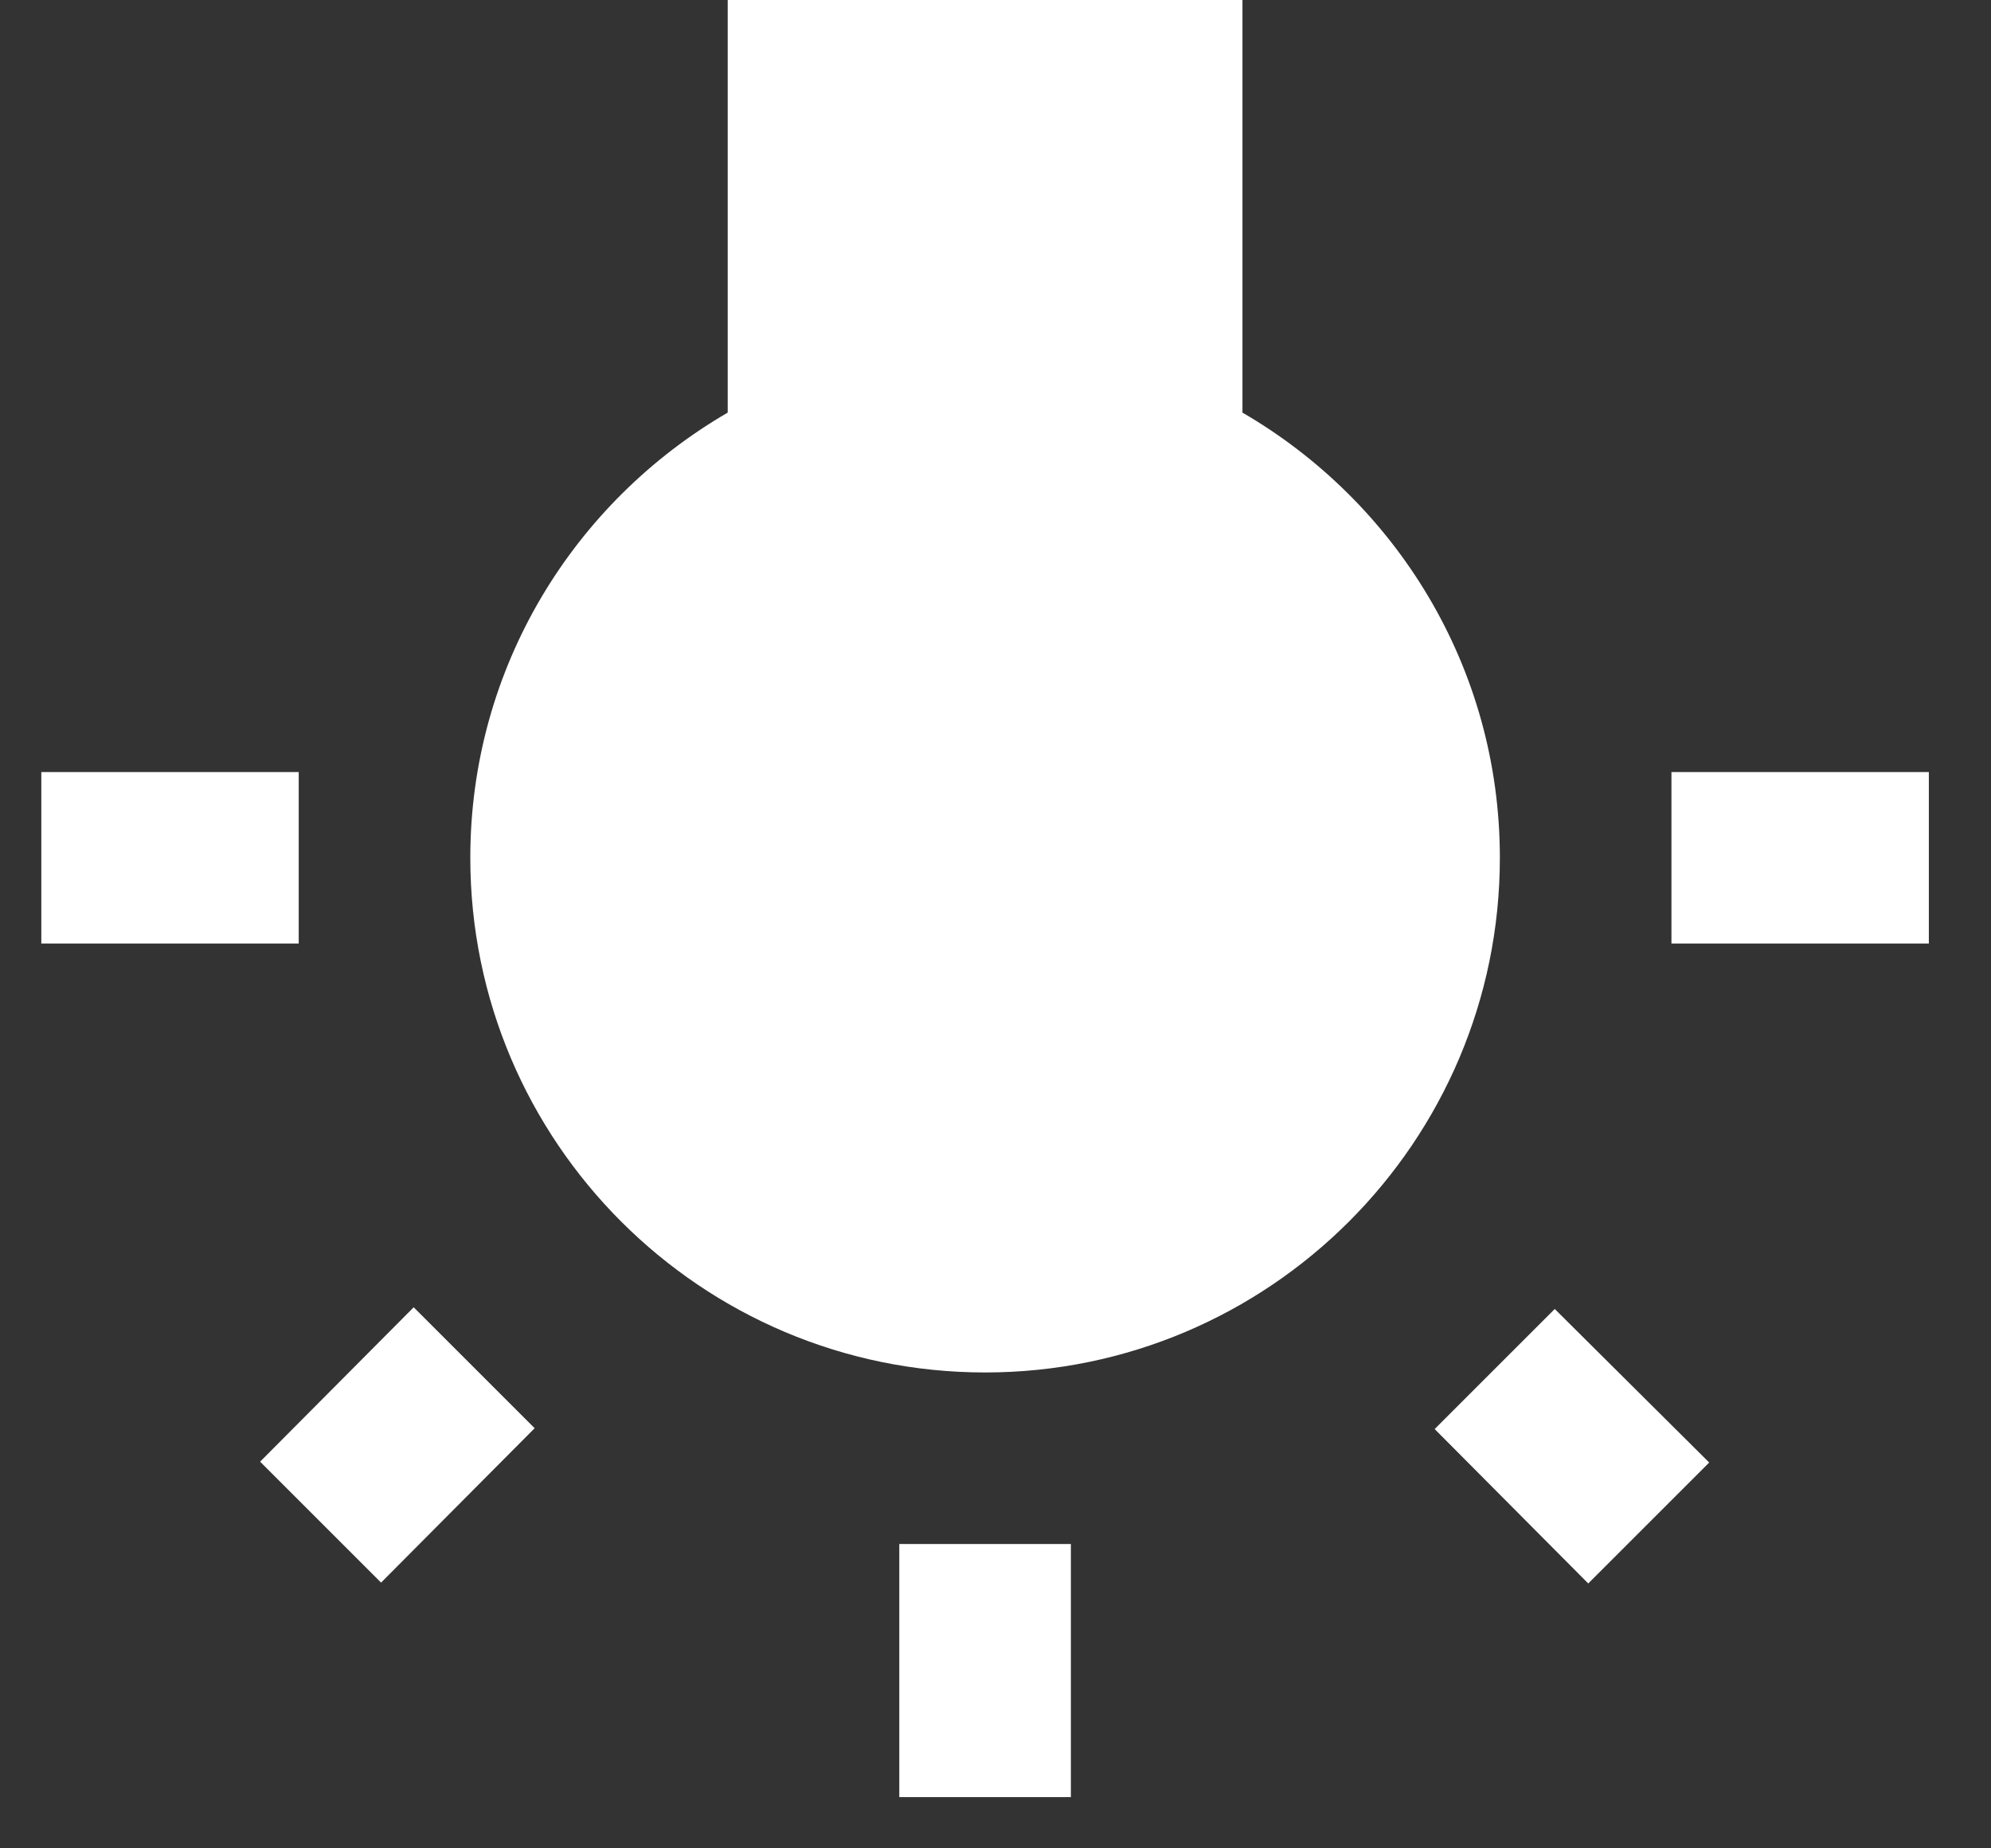 <svg width="28" height="26" viewBox="0 0 28 26" fill="none" xmlns="http://www.w3.org/2000/svg">
<rect x="0" y="0" width="28" height="26" fill="#333333" stroke="none"/>
<path d="M3.658 20.561L5.359 22.262L7.519 20.09L5.818 18.389L3.658 20.561ZM12.647 25.279H15.06V21.719H12.647V25.279ZM4.201 10.86H0.581V13.273H4.201V10.86ZM17.473 5.804V0H10.234V5.804C8.074 7.059 6.614 9.387 6.614 12.066C6.614 16.06 9.86 19.306 13.854 19.306C17.847 19.306 21.093 16.06 21.093 12.066C21.093 9.387 19.633 7.059 17.473 5.804ZM23.506 10.86V13.273H27.126V10.86H23.506ZM20.176 20.102L22.336 22.274L24.037 20.573L21.865 18.413L20.176 20.102Z" fill="white"/>
</svg>
